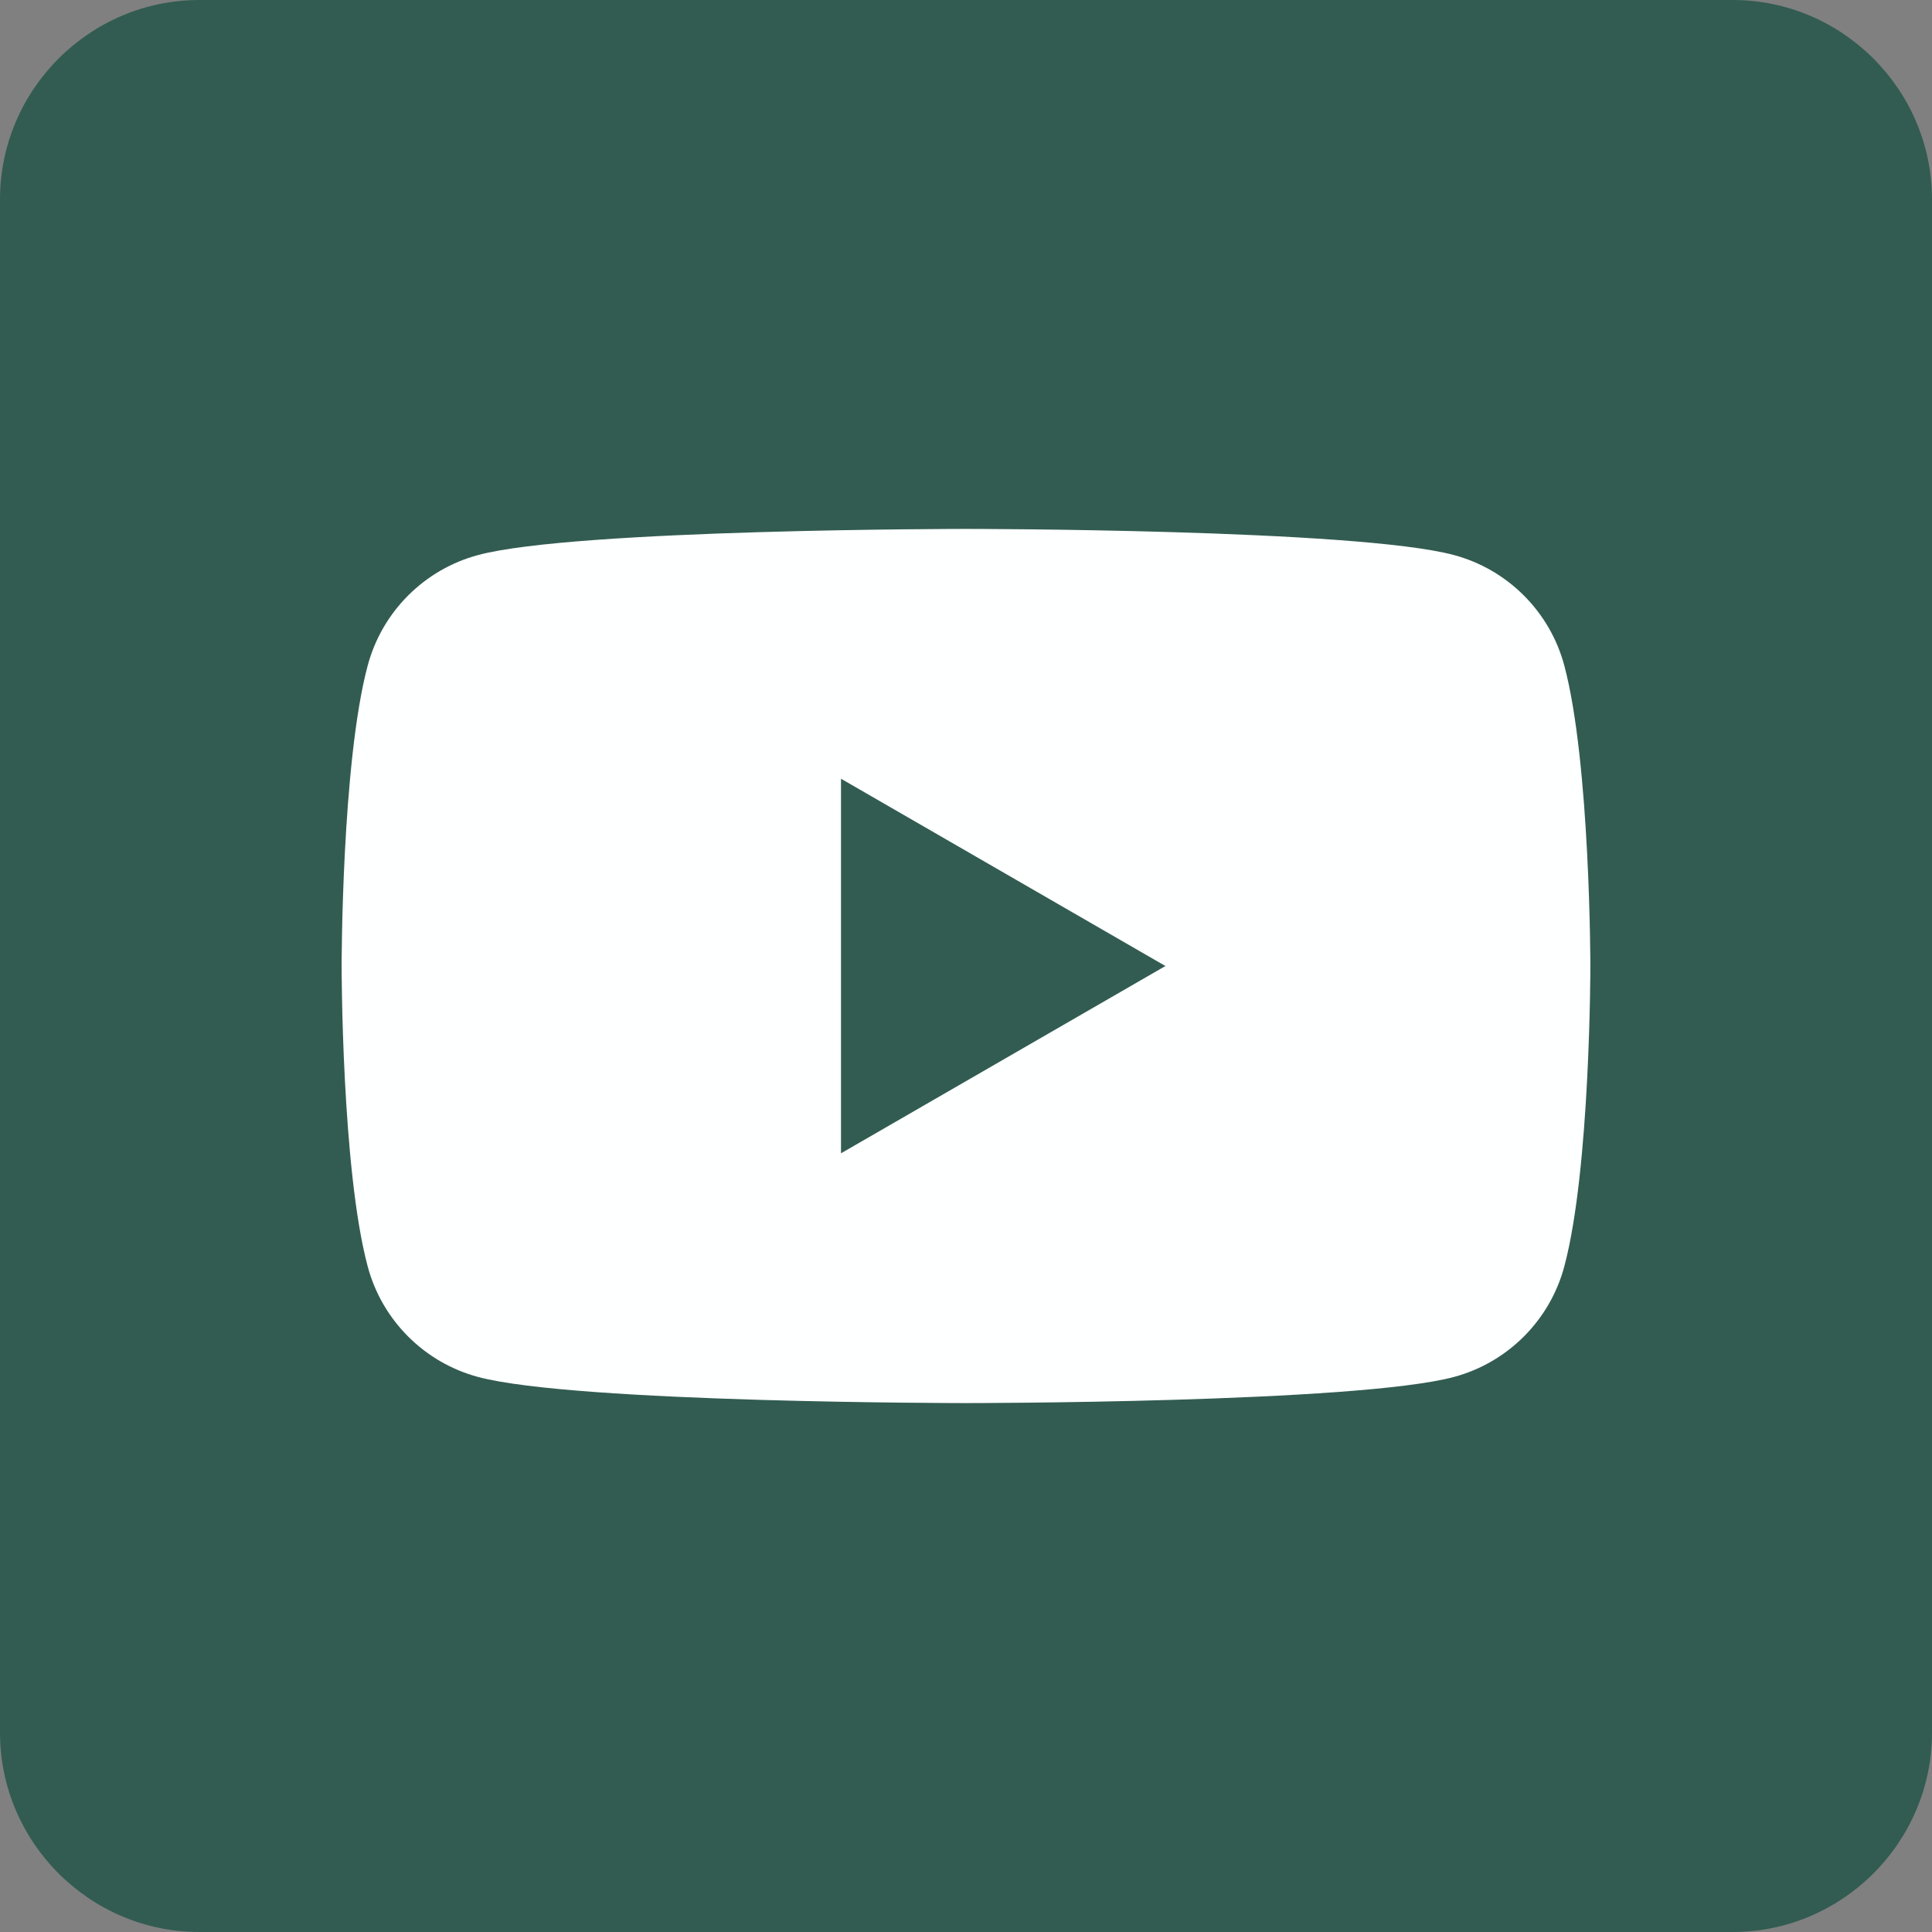 <?xml version="1.0" encoding="UTF-8" standalone="no"?><svg xmlns="http://www.w3.org/2000/svg" xmlns:xlink="http://www.w3.org/1999/xlink" fill="#000000" height="222" preserveAspectRatio="xMidYMid meet" version="1" viewBox="0.0 0.0 222.0 222.0" width="222" zoomAndPan="magnify"><rect x="0.0" y="0.0" width="222.0" height="222.0" fill="#808080" stroke="none"/><g id="change1_2"><path d="M199.091,222H22.909C10.309,222,0,211.691,0,199.091V22.909C0,10.309,10.309,0,22.909,0h176.181 C211.691,0,222,10.309,222,22.909v176.181C222,211.691,211.691,222,199.091,222z" fill="#325c51"/></g><g><g id="change2_1"><path d="M179.745,76.462c-1.653-6.178-6.509-11.032-12.686-12.686c-11.185-3-56.059-3-56.059-3s-44.873,0-56.059,3 c-6.178,1.654-11.032,6.508-12.686,12.686c-3,11.186-3,34.538-3,34.538s0,23.352,3,34.538c1.654,6.178,6.508,11.032,12.686,12.686 c11.186,3,56.059,3,56.059,3s44.874,0,56.059-3c6.178-1.653,11.033-6.508,12.686-12.686c3-11.186,3-34.538,3-34.538 S182.733,87.648,179.745,76.462z" fill="#feffff"/></g><g id="change1_1"><path d="M96.637,132.523l37.278-21.521L96.637,89.481V132.523z" fill="#325c51"/></g></g></svg>